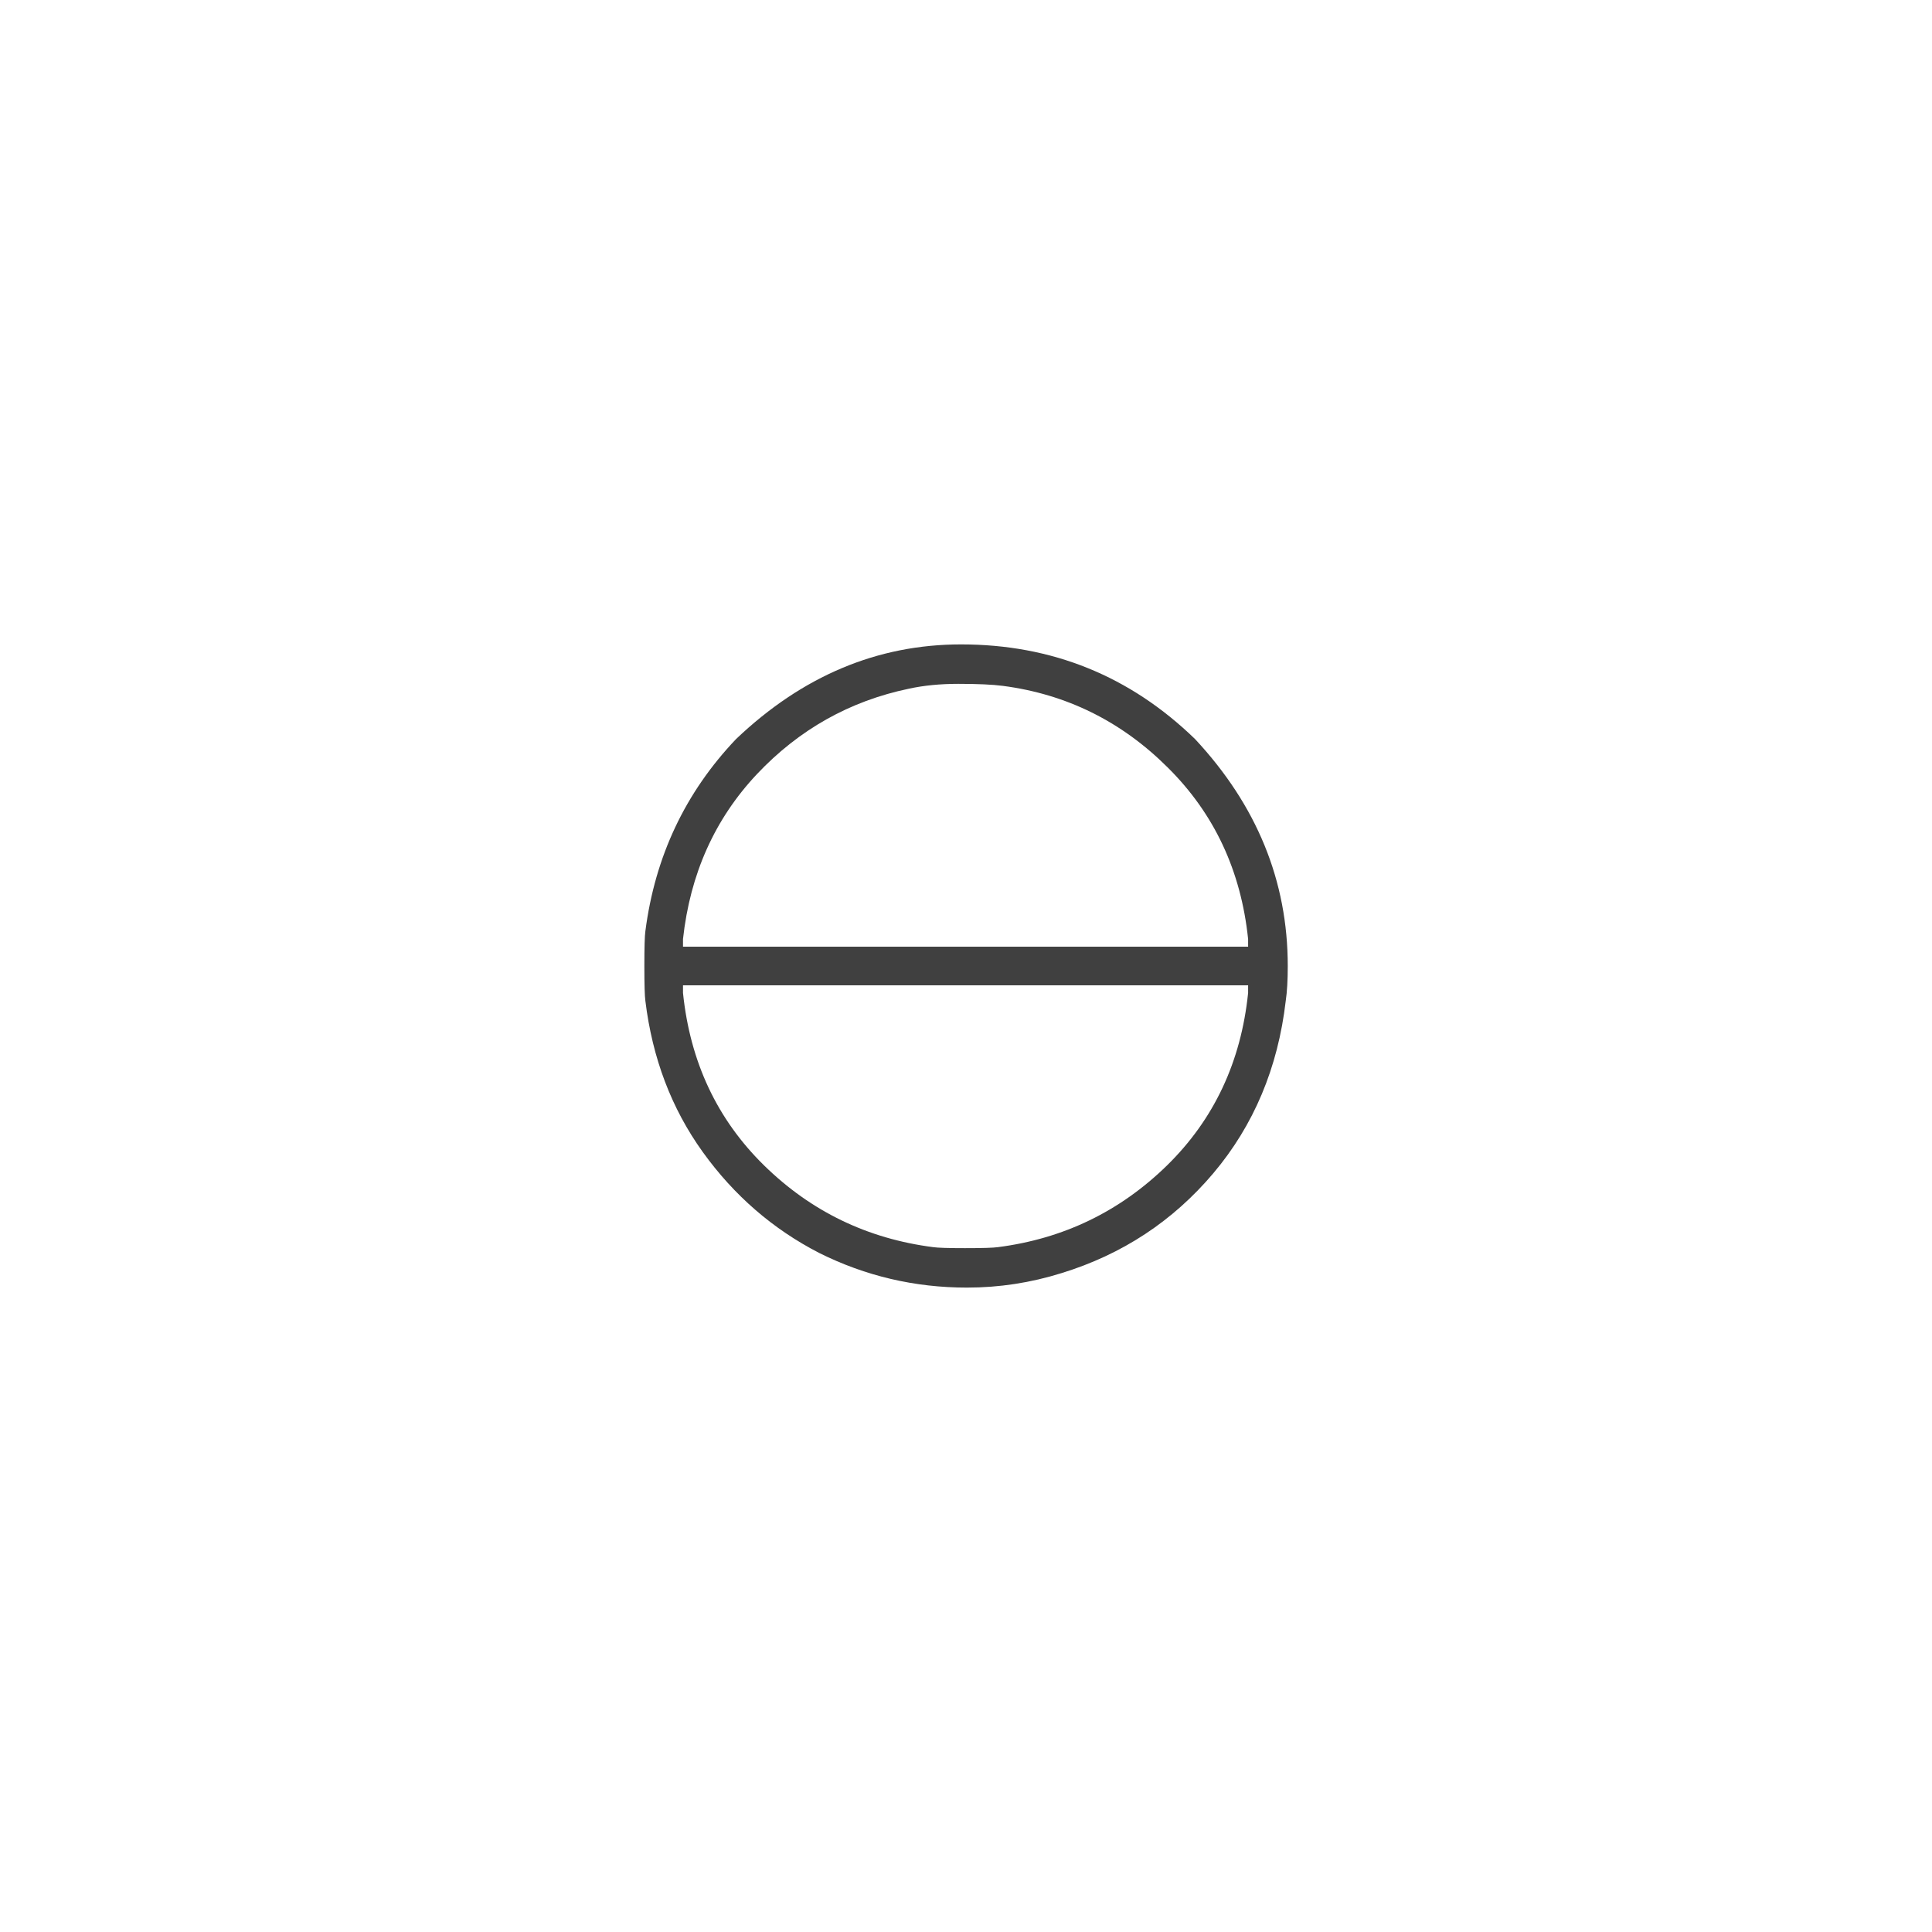 <svg xmlns="http://www.w3.org/2000/svg" version="1.1" width="96" height="96" viewbox="0 0 96 96"><rect x="0" y="0" width="96" height="96" fill="#FFFFFF"></rect><g transform="translate(29.328, 60)"><path d="M7.25-23.28L7.25-23.28Q12.19-27.98 18.43-27.98L18.43-27.98Q25.2-27.98 30.05-23.28L30.05-23.28Q34.66-18.34 34.66-12L34.66-12Q34.66-10.94 34.56-10.27L34.56-10.27Q33.98-5.28 30.96-1.7 27.94 1.87 23.42 3.26L23.42 3.26Q21.12 3.98 18.72 3.98L18.72 3.98Q14.83 3.98 11.38 2.26L11.38 2.26Q7.92 0.48 5.59-2.76 3.26-6 2.74-10.27L2.74-10.27Q2.69-10.61 2.69-12 2.69-13.39 2.74-13.73L2.74-13.73Q3.46-19.3 7.25-23.28ZM32.69-12.96L32.69-13.34Q32.16-18.43 28.7-21.86 25.25-25.3 20.5-25.92L20.5-25.92Q19.73-26.02 18.29-26.02L18.29-26.02Q16.94-26.02 15.84-25.78L15.84-25.78Q11.42-24.86 8.28-21.53 5.14-18.19 4.61-13.34L4.61-13.34 4.61-12.96 32.69-12.96ZM32.69-10.66L32.69-10.66 32.69-11.04 4.61-11.04 4.61-10.66Q5.14-5.52 8.64-2.09 12.14 1.34 17.04 1.97L17.04 1.97Q17.38 2.02 18.62 2.02L18.62 2.02Q19.92 2.02 20.26 1.97L20.26 1.97Q25.15 1.34 28.66-2.09 32.16-5.52 32.69-10.66Z" fill="#404040"></path></g></svg>